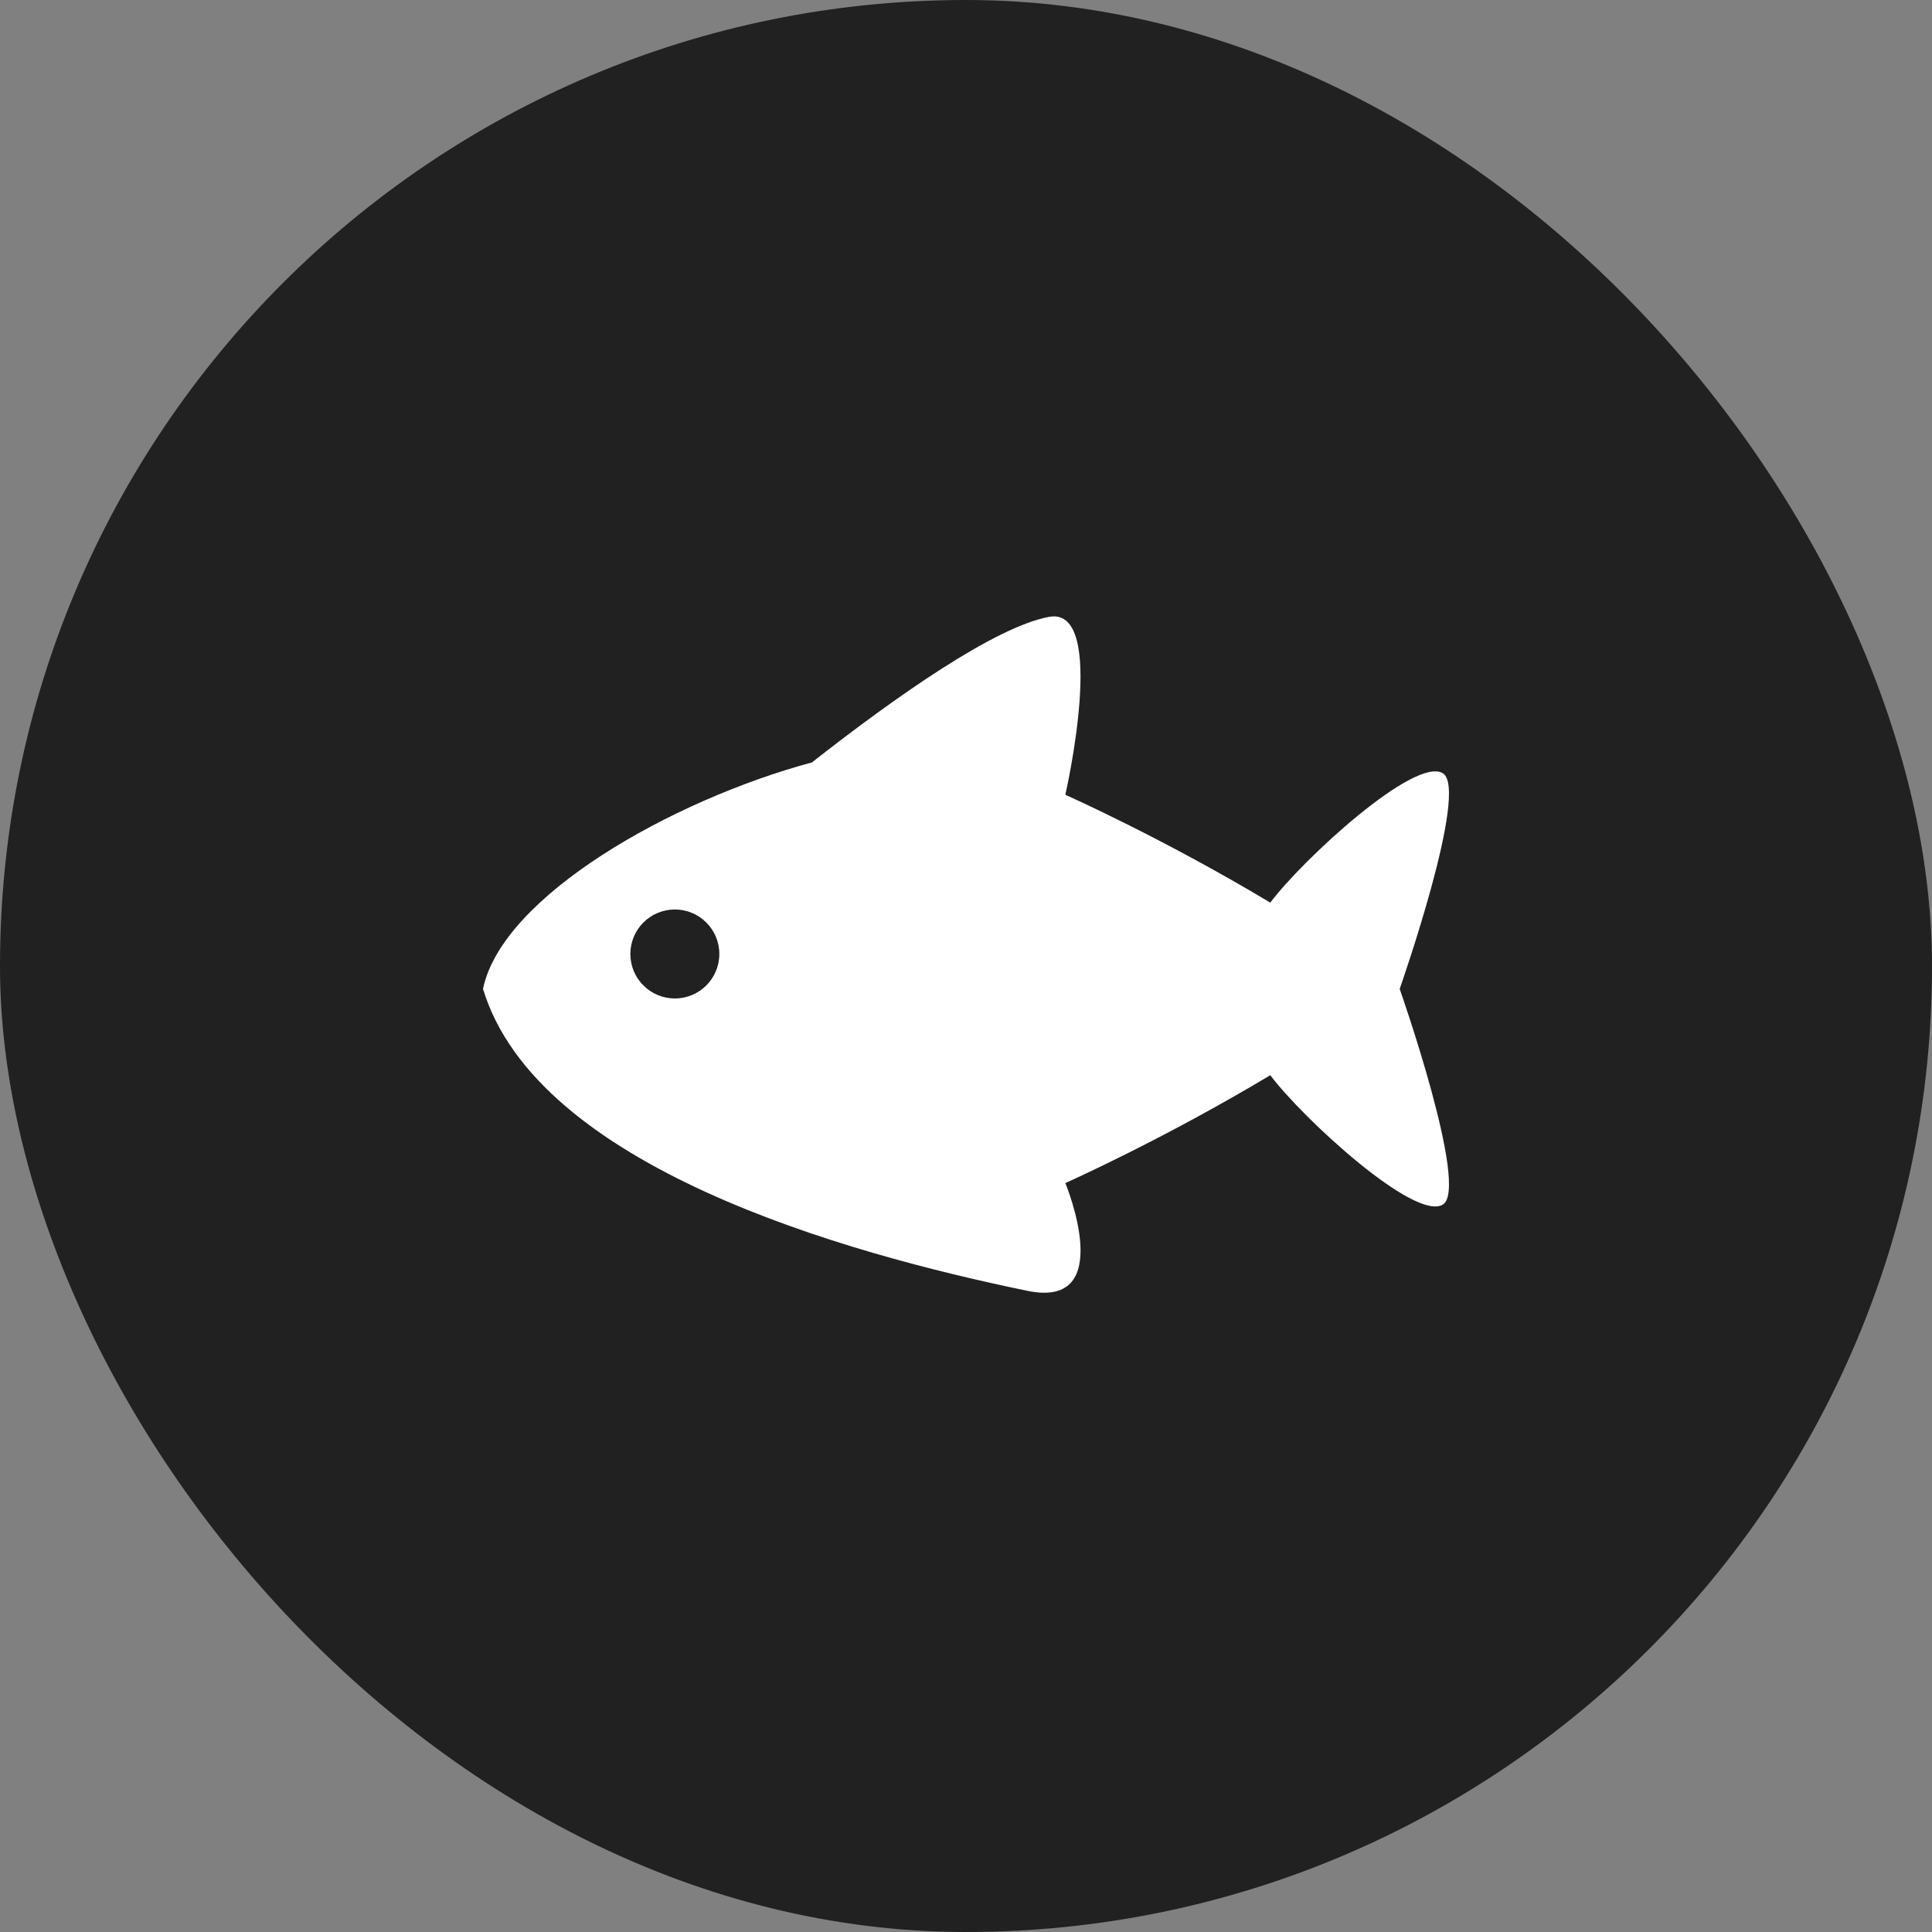 <svg width="40" height="40" viewBox="0 0 40 40" fill="none" xmlns="http://www.w3.org/2000/svg">
<rect x="0" y="0" width="40" height="40" fill="#808080" stroke="none"/>
<rect width="40" height="40" rx="20" fill="#212121"/>
<path d="M29.872 16.009C29.29 15.659 26.969 17.795 26.3 18.688C24.067 17.348 22.057 16.455 22.057 16.455C22.057 16.455 22.95 12.548 21.722 12.771C20.604 12.975 18.532 14.433 16.81 15.785C13.908 16.567 10.397 18.556 10 20.474C11.116 24.159 17.48 25.945 21.276 26.726C23.144 27.111 22.057 24.494 22.057 24.494C22.057 24.494 24.067 23.6 26.3 22.261C26.97 23.154 29.29 25.289 29.872 24.94C30.43 24.605 28.979 20.474 28.979 20.474C28.979 20.474 30.43 16.344 29.872 16.009ZM13.972 20.672C13.463 20.672 13.051 20.26 13.051 19.751C13.051 19.242 13.463 18.83 13.972 18.83C14.481 18.83 14.893 19.242 14.893 19.751C14.893 20.26 14.481 20.672 13.972 20.672Z" fill="white"/>
</svg>
